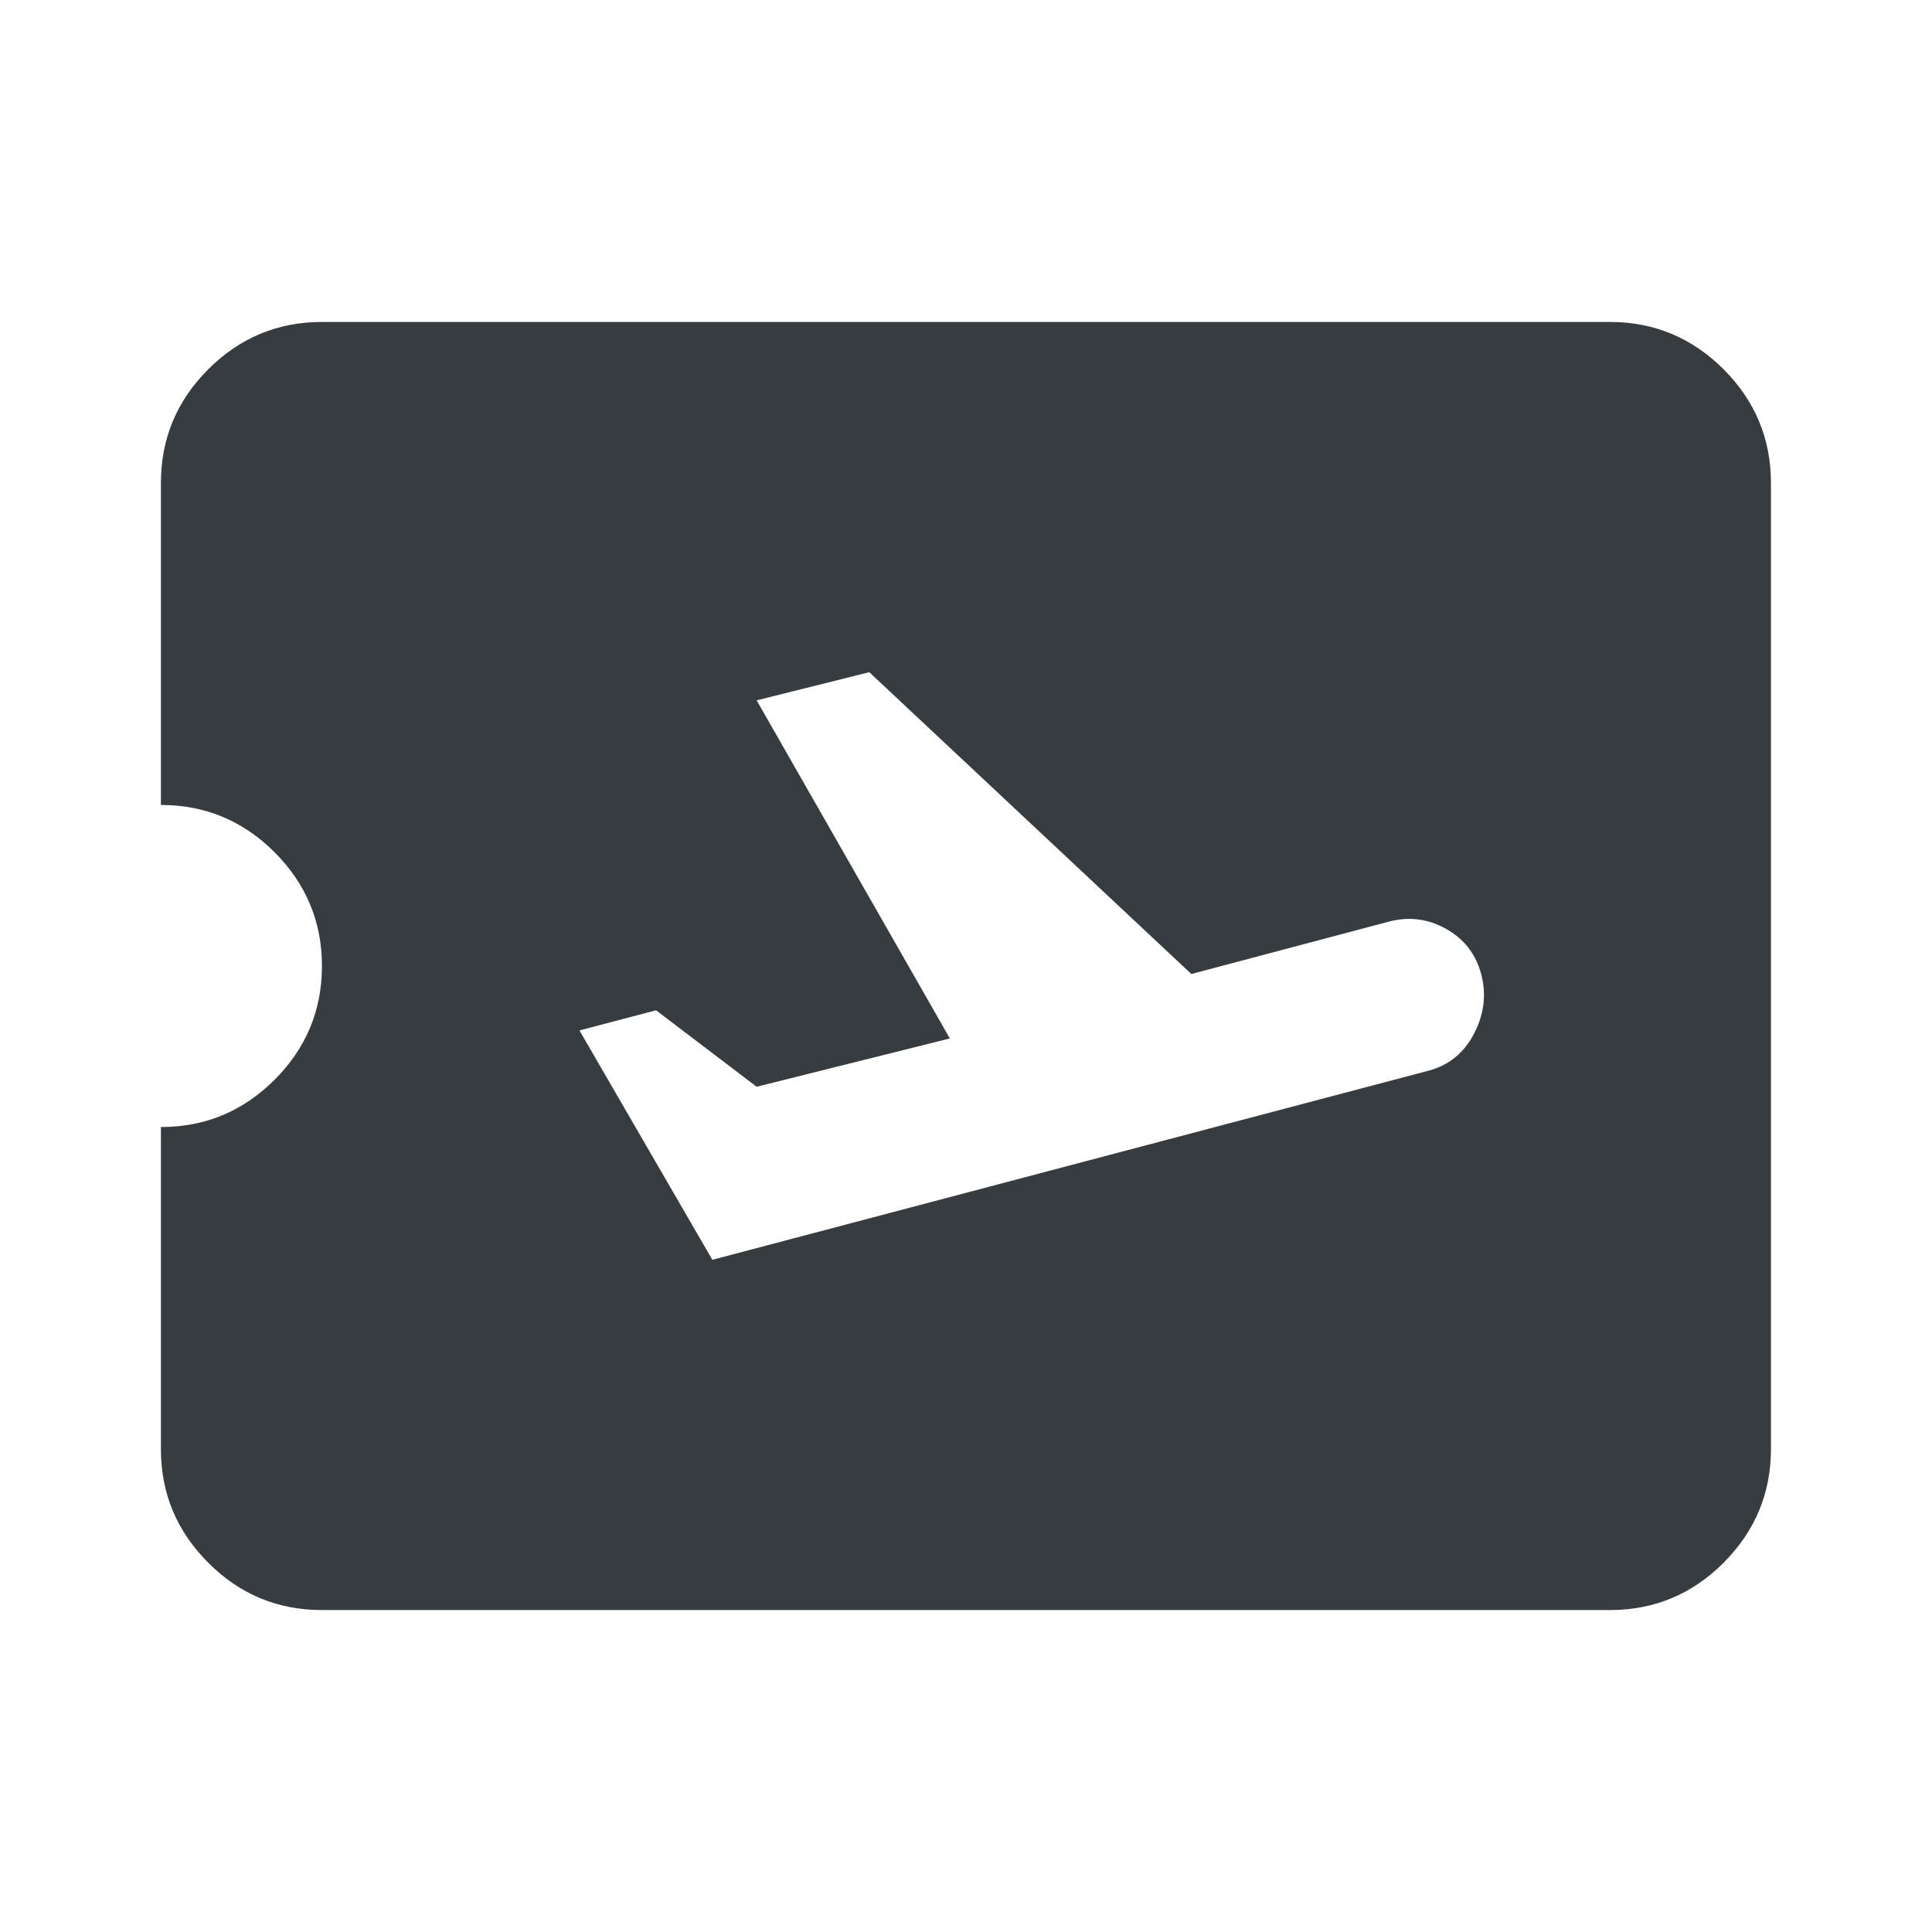 <svg width="14" height="14" viewBox="0 0 14 14" fill="none" xmlns="http://www.w3.org/2000/svg">
<mask id="mask0_2831_6107" style="mask-type:alpha" maskUnits="userSpaceOnUse" x="0" y="0" width="14" height="14">
<rect width="14" height="14" fill="#D9D9D9"/>
</mask>
<g mask="url(#mask0_2831_6107)">
<path d="M5.162 9.129L10.354 7.758C10.499 7.719 10.609 7.63 10.682 7.489C10.755 7.348 10.772 7.204 10.733 7.058C10.694 6.913 10.609 6.803 10.477 6.73C10.346 6.657 10.208 6.64 10.062 6.679L8.633 7.058L6.299 4.871L5.483 5.075L6.883 7.525L5.483 7.875L4.754 7.321L4.199 7.467L5.162 9.129ZM11.666 11.667H2.333C2.012 11.667 1.737 11.553 1.509 11.324C1.28 11.095 1.166 10.821 1.166 10.5V8.167C1.487 8.167 1.762 8.052 1.99 7.824C2.218 7.596 2.333 7.321 2.333 7C2.333 6.679 2.218 6.405 1.99 6.176C1.762 5.948 1.487 5.833 1.166 5.833V3.5C1.166 3.179 1.28 2.905 1.509 2.676C1.737 2.448 2.012 2.333 2.333 2.333H11.666C11.987 2.333 12.261 2.448 12.49 2.676C12.718 2.905 12.833 3.179 12.833 3.5V10.5C12.833 10.821 12.718 11.095 12.49 11.324C12.261 11.553 11.987 11.667 11.666 11.667Z" fill="#373C40"/>
</g>
</svg>

